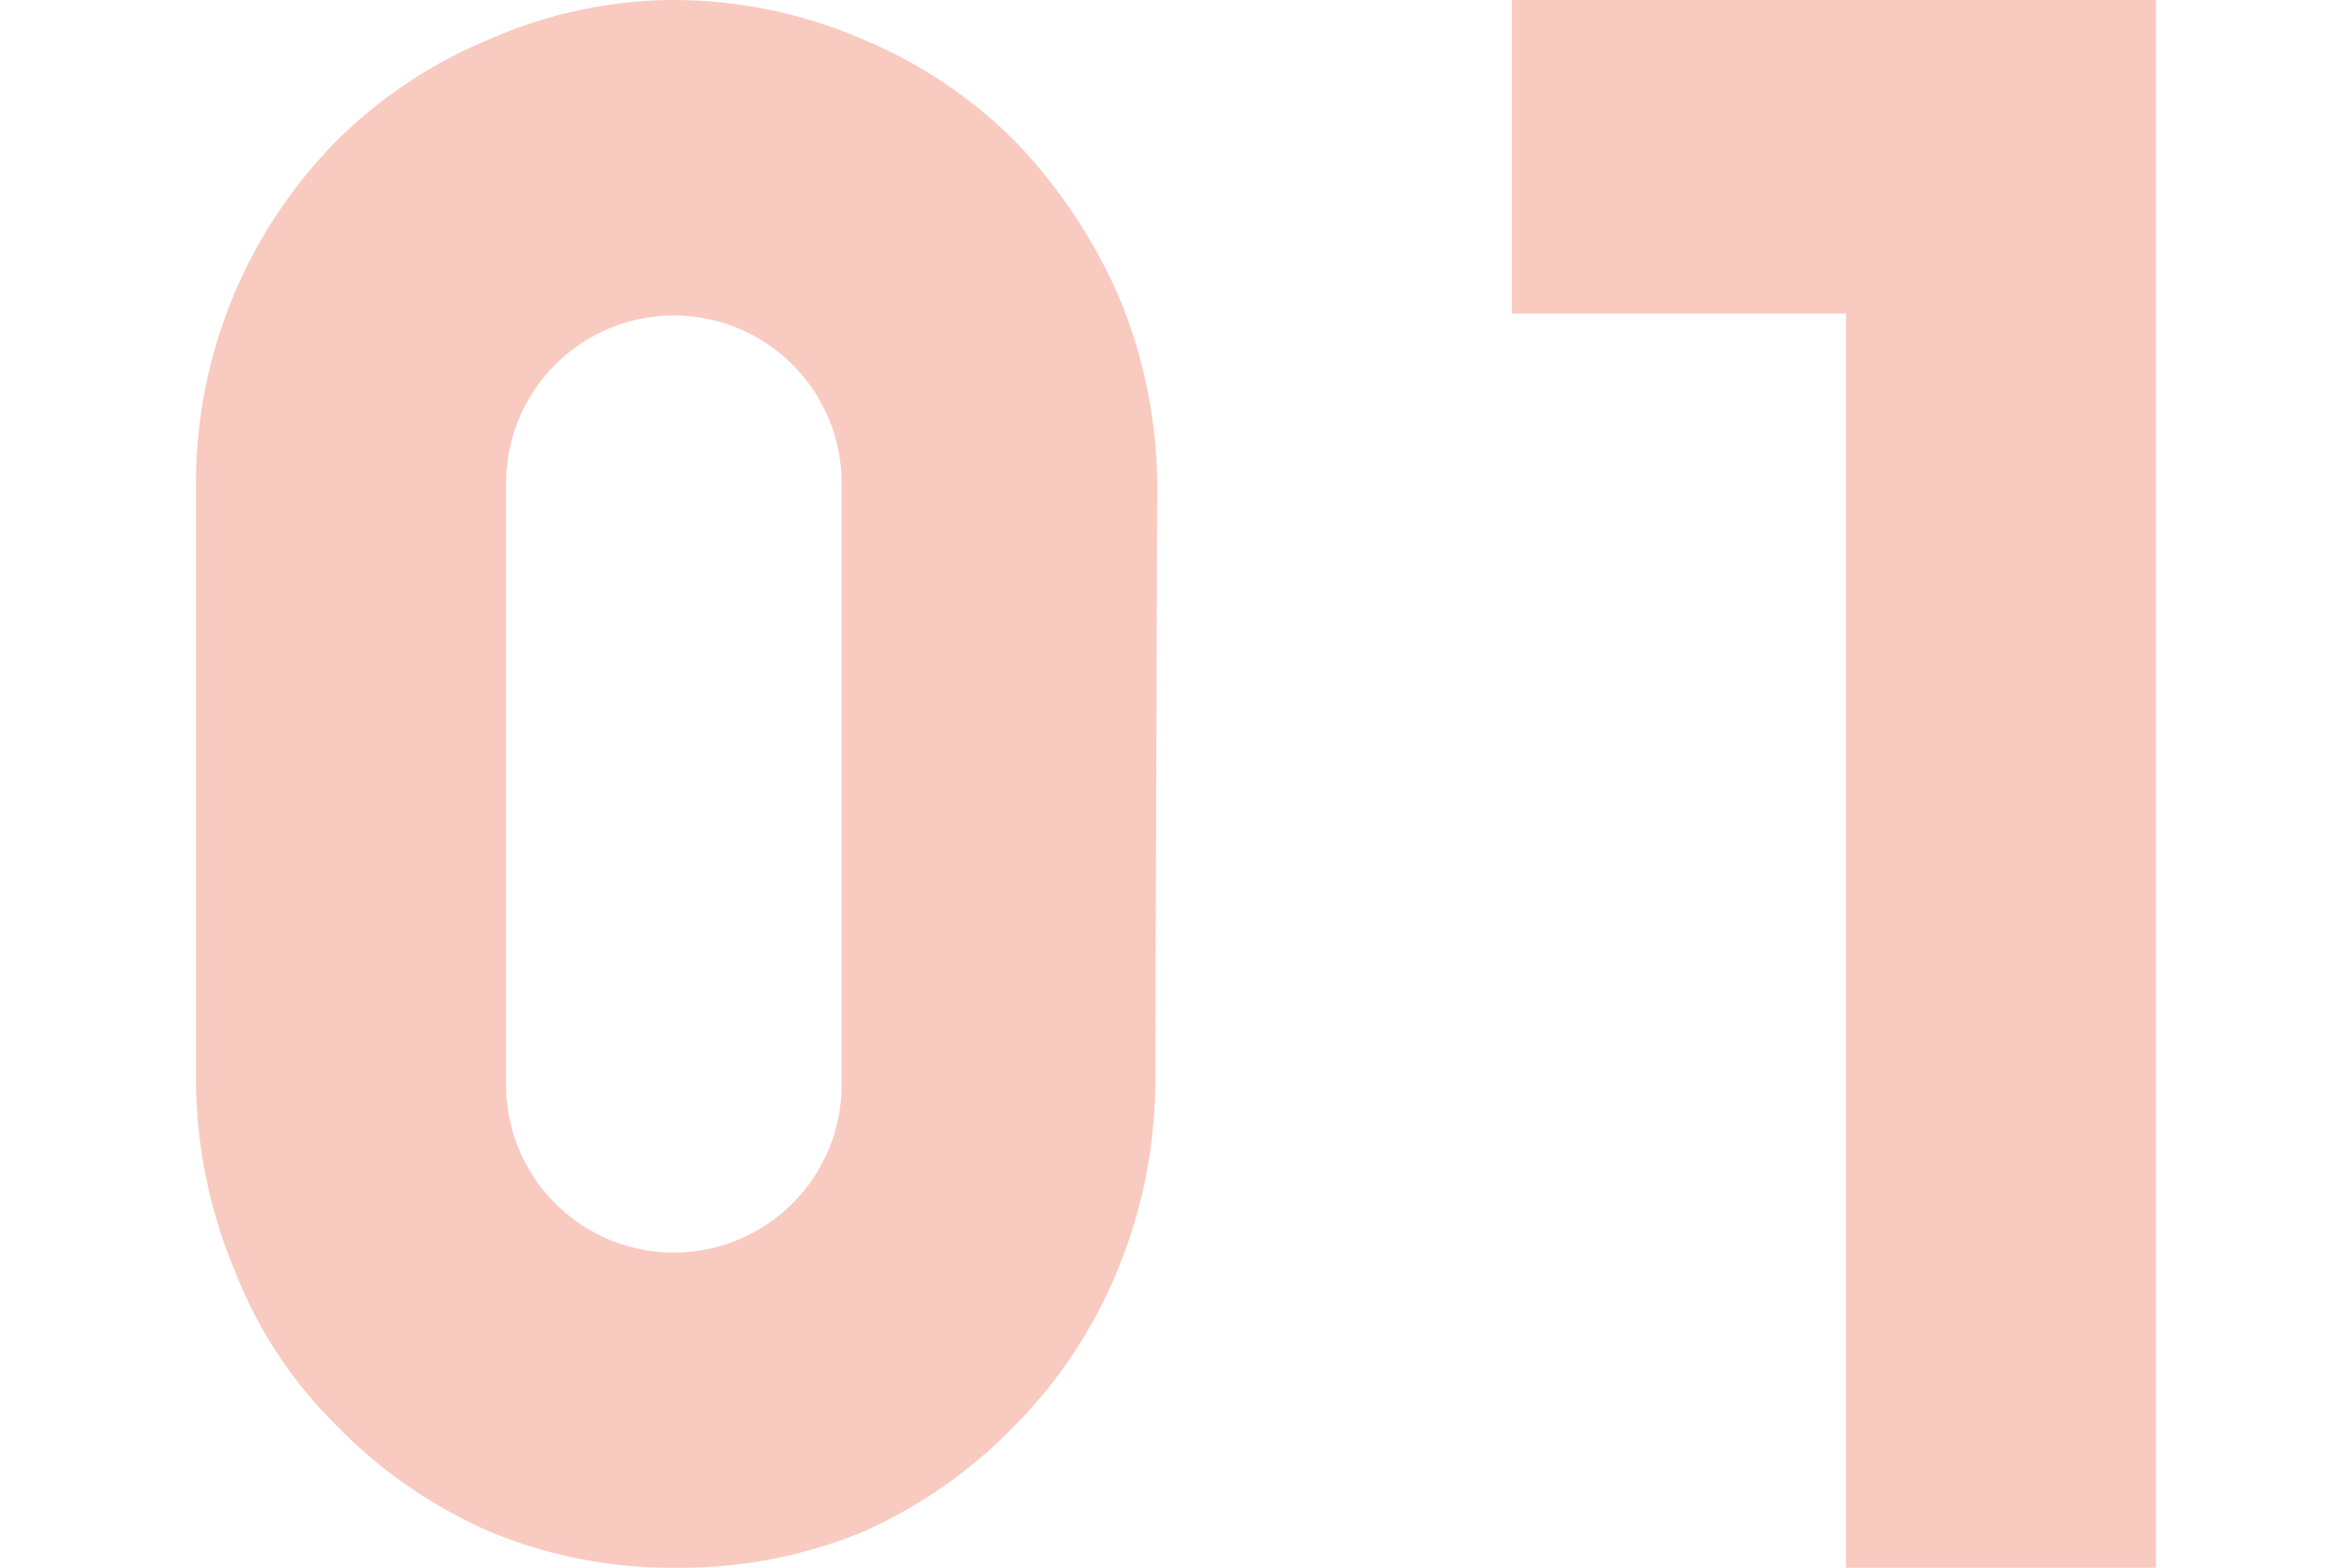 <svg id="レイヤー_1" data-name="レイヤー 1" xmlns="http://www.w3.org/2000/svg" viewBox="0 0 60 40"><defs><style>.cls-1{fill:#f8cac0;}</style></defs><g id="レイヤー_2" data-name="レイヤー 2"><g id="design"><path class="cls-1" d="M29.47,27.68a12.66,12.66,0,0,1-1,4.82,12.18,12.18,0,0,1-2.6,3.89A12.33,12.33,0,0,1,22,39.09a12.14,12.14,0,0,1-4.76.91,12,12,0,0,1-4.72-.91,12.33,12.33,0,0,1-3.92-2.7A11.3,11.3,0,0,1,6,32.45a12.79,12.79,0,0,1-1-4.77V12.33A12.43,12.43,0,0,1,8.57,3.61,12,12,0,0,1,12.49,1a11.78,11.78,0,0,1,4.72-1A12.19,12.19,0,0,1,22,1a12,12,0,0,1,3.92,2.63,13.66,13.66,0,0,1,2.6,3.89,12.66,12.66,0,0,1,1,4.82Zm-8-15.35a4.28,4.28,0,0,0-8.56,0V27.68a4.28,4.28,0,0,0,8.56,0Z"/><path class="cls-1" d="M55,0V40H47.09V8H38.57V0Z"/></g></g></svg>